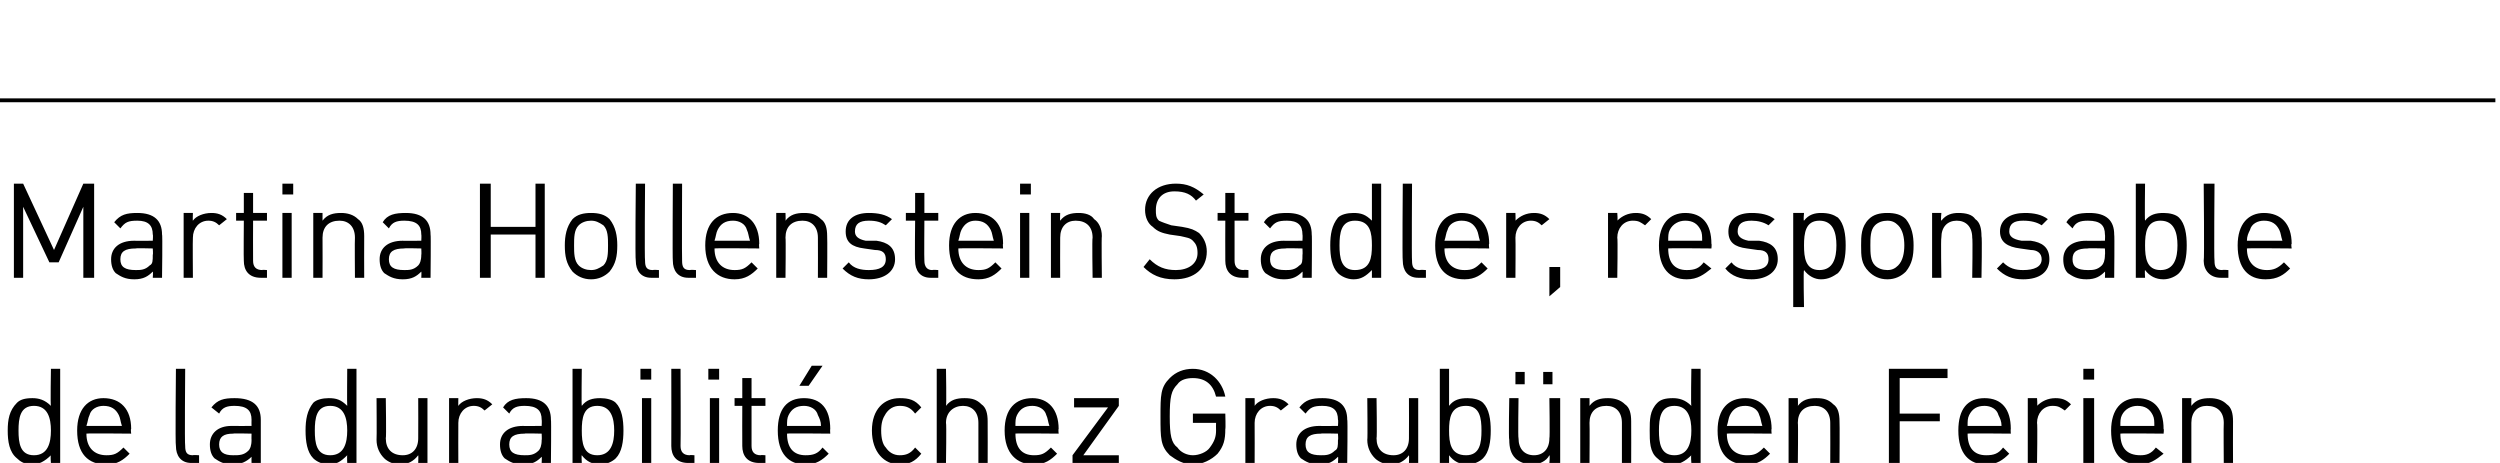<?xml version="1.0" standalone="no"?>
<!DOCTYPE svg PUBLIC "-//W3C//DTD SVG 1.1//EN" "http://www.w3.org/Graphics/SVG/1.1/DTD/svg11.dtd">
<svg xmlns="http://www.w3.org/2000/svg" version="1.1" width="162px" height="30px" viewBox="0 -6 162 30" style="top:-6px">
  <desc>Martina Hollenstein Stadler, responsable de la durabilit chez Graub nden Ferien</desc>
  <defs/>
  <g class="svg-textframe-paragraphrules">
    <line class="svg-paragraph-ruleabove" y1="0.5" y2="0.5" x1="0" x2="161.7" stroke="#000" stroke-width="0.25"/>
  </g>
  <g id="Polygon6212">
    <path d="M 3.9 24 L 3.3 24 C 3.3 24 3.26 23.51 3.3 23.5 C 2.9 23.9 2.5 24.1 2.1 24.1 C 1.6 24.1 1.3 23.9 1.1 23.7 C 0.6 23.3 0.5 22.6 0.5 21.9 C 0.5 21.2 0.6 20.6 1.1 20.1 C 1.3 19.9 1.6 19.8 2.1 19.8 C 2.5 19.8 2.9 19.9 3.3 20.3 C 3.26 20.31 3.3 17.9 3.3 17.9 L 3.9 17.9 L 3.9 24 Z M 1.2 21.9 C 1.2 22.7 1.3 23.5 2.2 23.5 C 3.1 23.5 3.3 22.7 3.3 21.9 C 3.3 21.1 3.1 20.3 2.2 20.3 C 1.3 20.3 1.2 21.1 1.2 21.9 Z M 8.5 21.8 C 8.46 21.8 8.5 22.1 8.5 22.1 C 8.5 22.1 5.64 22.07 5.6 22.1 C 5.6 23 6.1 23.5 6.9 23.5 C 7.4 23.5 7.6 23.4 8 23 C 8 23 8.4 23.4 8.4 23.4 C 8 23.8 7.6 24.1 6.9 24.1 C 5.7 24.1 5 23.4 5 21.9 C 5 20.5 5.7 19.8 6.7 19.8 C 7.8 19.8 8.5 20.5 8.5 21.8 Z M 5.8 20.9 C 5.7 21.1 5.7 21.3 5.6 21.6 C 5.6 21.6 7.9 21.6 7.9 21.6 C 7.8 21.3 7.8 21.1 7.7 20.9 C 7.5 20.5 7.2 20.3 6.7 20.3 C 6.3 20.3 5.9 20.5 5.8 20.9 Z M 12 22.9 C 12 23.3 12.1 23.5 12.5 23.5 C 12.52 23.47 12.9 23.5 12.9 23.5 L 12.9 24 C 12.9 24 12.41 24 12.4 24 C 11.7 24 11.4 23.5 11.4 22.9 C 11.35 22.89 11.4 17.9 11.4 17.9 L 12 17.9 C 12 17.9 11.96 22.86 12 22.9 Z M 16.9 21.2 C 16.9 21.16 16.9 24 16.9 24 L 16.3 24 C 16.3 24 16.29 23.6 16.3 23.6 C 16 23.9 15.6 24.1 15.1 24.1 C 14.5 24.1 14.2 23.9 13.9 23.7 C 13.7 23.5 13.6 23.2 13.6 22.8 C 13.6 22.1 14.1 21.6 15 21.6 C 15.04 21.61 16.3 21.6 16.3 21.6 C 16.3 21.6 16.29 21.21 16.3 21.2 C 16.3 20.6 16 20.3 15.2 20.3 C 14.7 20.3 14.4 20.4 14.2 20.8 C 14.2 20.8 13.7 20.4 13.7 20.4 C 14.1 19.9 14.5 19.8 15.2 19.8 C 16.4 19.8 16.9 20.3 16.9 21.2 Z M 15.1 22.1 C 14.5 22.1 14.2 22.3 14.2 22.8 C 14.2 23.3 14.5 23.5 15.1 23.5 C 15.5 23.5 15.8 23.5 16.1 23.2 C 16.2 23.1 16.3 22.9 16.3 22.5 C 16.29 22.52 16.3 22.1 16.3 22.1 C 16.3 22.1 15.12 22.07 15.1 22.1 Z M 23.1 24 L 22.5 24 C 22.5 24 22.48 23.51 22.5 23.5 C 22.1 23.9 21.8 24.1 21.3 24.1 C 20.9 24.1 20.5 23.9 20.3 23.7 C 19.9 23.3 19.8 22.6 19.8 21.9 C 19.8 21.2 19.9 20.6 20.3 20.1 C 20.5 19.9 20.9 19.8 21.3 19.8 C 21.8 19.8 22.1 19.9 22.5 20.3 C 22.48 20.31 22.5 17.9 22.5 17.9 L 23.1 17.9 L 23.1 24 Z M 20.4 21.9 C 20.4 22.7 20.5 23.5 21.4 23.5 C 22.3 23.5 22.5 22.7 22.5 21.9 C 22.5 21.1 22.3 20.3 21.4 20.3 C 20.5 20.3 20.4 21.1 20.4 21.9 Z M 27.7 24 L 27.1 24 C 27.1 24 27.12 23.53 27.1 23.5 C 26.8 23.9 26.4 24.1 25.9 24.1 C 25.5 24.1 25.1 23.9 24.9 23.7 C 24.6 23.4 24.4 23 24.4 22.5 C 24.42 22.49 24.4 19.8 24.4 19.8 L 25 19.8 C 25 19.8 25.04 22.39 25 22.4 C 25 23.1 25.4 23.5 26.1 23.5 C 26.7 23.5 27.1 23.1 27.1 22.4 C 27.11 22.39 27.1 19.8 27.1 19.8 L 27.7 19.8 L 27.7 24 Z M 31.9 20.2 C 31.9 20.2 31.4 20.6 31.4 20.6 C 31.2 20.4 31 20.3 30.7 20.3 C 30.1 20.3 29.7 20.8 29.7 21.4 C 29.69 21.43 29.7 24 29.7 24 L 29.1 24 L 29.1 19.8 L 29.7 19.8 C 29.7 19.8 29.69 20.33 29.7 20.3 C 29.9 20 30.4 19.8 30.9 19.8 C 31.3 19.8 31.6 19.9 31.9 20.2 Z M 35.7 21.2 C 35.73 21.16 35.7 24 35.7 24 L 35.1 24 C 35.1 24 35.12 23.6 35.1 23.6 C 34.8 23.9 34.5 24.1 33.9 24.1 C 33.3 24.1 33 23.9 32.7 23.7 C 32.5 23.5 32.4 23.2 32.4 22.8 C 32.4 22.1 32.9 21.6 33.9 21.6 C 33.87 21.61 35.1 21.6 35.1 21.6 C 35.1 21.6 35.12 21.21 35.1 21.2 C 35.1 20.6 34.8 20.3 34 20.3 C 33.5 20.3 33.2 20.4 33 20.8 C 33 20.8 32.6 20.4 32.6 20.4 C 32.9 19.9 33.4 19.8 34.1 19.8 C 35.2 19.8 35.7 20.3 35.7 21.2 Z M 34 22.1 C 33.3 22.1 33 22.3 33 22.8 C 33 23.3 33.3 23.5 34 23.5 C 34.3 23.5 34.6 23.5 34.9 23.2 C 35 23.1 35.1 22.9 35.1 22.5 C 35.12 22.52 35.1 22.1 35.1 22.1 C 35.1 22.1 33.95 22.07 34 22.1 Z M 37.7 20.3 C 38 19.9 38.4 19.8 38.9 19.8 C 39.3 19.8 39.7 19.9 39.9 20.1 C 40.3 20.5 40.4 21.2 40.4 21.9 C 40.4 22.6 40.3 23.3 39.9 23.7 C 39.7 23.9 39.3 24.1 38.9 24.1 C 38.4 24.1 38 23.9 37.7 23.5 C 37.67 23.5 37.7 24 37.7 24 L 37.1 24 L 37.1 17.9 L 37.7 17.9 C 37.7 17.9 37.67 20.3 37.7 20.3 Z M 37.7 21.9 C 37.7 22.7 37.8 23.5 38.7 23.5 C 39.6 23.5 39.8 22.7 39.8 21.9 C 39.8 21.1 39.6 20.3 38.7 20.3 C 37.8 20.3 37.7 21.1 37.7 21.9 Z M 42.2 24 L 41.6 24 L 41.6 19.8 L 42.2 19.8 L 42.2 24 Z M 42.2 18.6 L 41.5 18.6 L 41.5 17.9 L 42.2 17.9 L 42.2 18.6 Z M 44.1 22.9 C 44.1 23.3 44.3 23.5 44.7 23.5 C 44.68 23.47 45 23.5 45 23.5 L 45 24 C 45 24 44.57 24 44.6 24 C 43.8 24 43.5 23.5 43.5 22.9 C 43.51 22.89 43.5 17.9 43.5 17.9 L 44.1 17.9 C 44.1 17.9 44.12 22.86 44.1 22.9 Z M 46.6 24 L 46 24 L 46 19.8 L 46.6 19.8 L 46.6 24 Z M 46.6 18.6 L 45.9 18.6 L 45.9 17.9 L 46.6 17.9 L 46.6 18.6 Z M 48.7 19.8 L 49.6 19.8 L 49.6 20.3 L 48.7 20.3 C 48.7 20.3 48.7 22.86 48.7 22.9 C 48.7 23.3 48.9 23.5 49.3 23.5 C 49.27 23.47 49.6 23.5 49.6 23.5 L 49.6 24 C 49.6 24 49.16 24 49.2 24 C 48.4 24 48.1 23.5 48.1 22.9 C 48.09 22.88 48.1 20.3 48.1 20.3 L 47.6 20.3 L 47.6 19.8 L 48.1 19.8 L 48.1 18.5 L 48.7 18.5 L 48.7 19.8 Z M 53.8 21.8 C 53.78 21.8 53.8 22.1 53.8 22.1 C 53.8 22.1 50.96 22.07 51 22.1 C 51 23 51.4 23.5 52.2 23.5 C 52.7 23.5 53 23.4 53.3 23 C 53.3 23 53.7 23.4 53.7 23.4 C 53.3 23.8 52.9 24.1 52.2 24.1 C 51.1 24.1 50.4 23.4 50.4 21.9 C 50.4 20.5 51 19.8 52.1 19.8 C 53.2 19.8 53.8 20.5 53.8 21.8 Z M 51.1 20.9 C 51 21.1 51 21.3 51 21.6 C 51 21.6 53.2 21.6 53.2 21.6 C 53.2 21.3 53.1 21.1 53 20.9 C 52.9 20.5 52.5 20.3 52.1 20.3 C 51.6 20.3 51.3 20.5 51.1 20.9 Z M 52.4 19 L 51.8 19 L 52.6 17.7 L 53.3 17.7 L 52.4 19 Z M 59.7 20.4 C 59.7 20.4 59.3 20.8 59.3 20.8 C 59 20.4 58.7 20.3 58.3 20.3 C 57.9 20.3 57.6 20.5 57.4 20.8 C 57.2 21.1 57.1 21.4 57.1 21.9 C 57.1 22.4 57.2 22.8 57.4 23 C 57.6 23.3 57.9 23.5 58.3 23.5 C 58.7 23.5 59 23.4 59.3 23 C 59.3 23 59.7 23.4 59.7 23.4 C 59.3 23.9 58.9 24.1 58.3 24.1 C 57.3 24.1 56.5 23.3 56.5 21.9 C 56.5 20.5 57.3 19.8 58.3 19.8 C 58.9 19.8 59.3 19.9 59.7 20.4 Z M 61.3 20.3 C 61.6 19.9 62 19.8 62.5 19.8 C 63 19.8 63.3 19.9 63.6 20.2 C 63.9 20.4 64 20.8 64 21.3 C 64.01 21.33 64 24 64 24 L 63.4 24 C 63.4 24 63.4 21.42 63.4 21.4 C 63.4 20.7 63 20.3 62.4 20.3 C 61.8 20.3 61.3 20.7 61.3 21.4 C 61.34 21.42 61.3 24 61.3 24 L 60.7 24 L 60.7 17.9 L 61.3 17.9 C 61.3 17.9 61.34 20.29 61.3 20.3 Z M 68.6 21.8 C 68.57 21.8 68.6 22.1 68.6 22.1 C 68.6 22.1 65.75 22.07 65.8 22.1 C 65.8 23 66.2 23.5 67 23.5 C 67.5 23.5 67.7 23.4 68.1 23 C 68.1 23 68.5 23.4 68.5 23.4 C 68.1 23.8 67.7 24.1 67 24.1 C 65.9 24.1 65.1 23.4 65.1 21.9 C 65.1 20.5 65.8 19.8 66.9 19.8 C 67.9 19.8 68.6 20.5 68.6 21.8 Z M 65.9 20.9 C 65.8 21.1 65.8 21.3 65.8 21.6 C 65.8 21.6 68 21.6 68 21.6 C 67.9 21.3 67.9 21.1 67.8 20.9 C 67.7 20.5 67.3 20.3 66.9 20.3 C 66.4 20.3 66.1 20.5 65.9 20.9 Z M 69.5 23.5 L 71.8 20.4 L 69.6 20.4 L 69.6 19.8 L 72.5 19.8 L 72.5 20.3 L 70.2 23.5 L 72.5 23.5 L 72.5 24 L 69.5 24 L 69.5 23.5 Z M 79.4 19.7 C 79.4 19.7 78.8 19.7 78.8 19.7 C 78.6 18.9 78.1 18.5 77.3 18.5 C 76.9 18.5 76.5 18.6 76.3 18.9 C 75.9 19.3 75.8 19.7 75.8 21 C 75.8 22.2 75.9 22.7 76.3 23 C 76.5 23.3 76.9 23.5 77.3 23.5 C 77.7 23.5 78.2 23.3 78.4 23 C 78.7 22.6 78.8 22.3 78.8 21.9 C 78.79 21.86 78.8 21.4 78.8 21.4 L 77.3 21.4 L 77.3 20.8 L 79.4 20.8 C 79.4 20.8 79.43 21.8 79.4 21.8 C 79.4 22.5 79.3 22.9 78.9 23.4 C 78.5 23.8 77.9 24.1 77.3 24.1 C 76.7 24.1 76.2 23.8 75.8 23.5 C 75.2 22.9 75.2 22.4 75.2 21 C 75.2 19.6 75.2 19.1 75.8 18.5 C 76.2 18.1 76.7 17.9 77.3 17.9 C 78.4 17.9 79.2 18.7 79.4 19.7 Z M 83.5 20.2 C 83.5 20.2 83 20.6 83 20.6 C 82.8 20.4 82.6 20.3 82.3 20.3 C 81.7 20.3 81.3 20.8 81.3 21.4 C 81.31 21.43 81.3 24 81.3 24 L 80.7 24 L 80.7 19.8 L 81.3 19.8 C 81.3 19.8 81.31 20.33 81.3 20.3 C 81.5 20 82 19.8 82.5 19.8 C 82.9 19.8 83.2 19.9 83.5 20.2 Z M 87.3 21.2 C 87.34 21.16 87.3 24 87.3 24 L 86.7 24 C 86.7 24 86.73 23.6 86.7 23.6 C 86.4 23.9 86.1 24.1 85.5 24.1 C 84.9 24.1 84.6 23.9 84.3 23.7 C 84.1 23.5 84 23.2 84 22.8 C 84 22.1 84.5 21.6 85.5 21.6 C 85.48 21.61 86.7 21.6 86.7 21.6 C 86.7 21.6 86.73 21.21 86.7 21.2 C 86.7 20.6 86.4 20.3 85.7 20.3 C 85.1 20.3 84.9 20.4 84.6 20.8 C 84.6 20.8 84.2 20.4 84.2 20.4 C 84.6 19.9 85 19.8 85.7 19.8 C 86.8 19.8 87.3 20.3 87.3 21.2 Z M 85.6 22.1 C 84.9 22.1 84.6 22.3 84.6 22.8 C 84.6 23.3 84.9 23.5 85.6 23.5 C 85.9 23.5 86.2 23.5 86.5 23.2 C 86.7 23.1 86.7 22.9 86.7 22.5 C 86.73 22.52 86.7 22.1 86.7 22.1 C 86.7 22.1 85.57 22.07 85.6 22.1 Z M 91.9 24 L 91.3 24 C 91.3 24 91.32 23.53 91.3 23.5 C 91 23.9 90.6 24.1 90.1 24.1 C 89.7 24.1 89.3 23.9 89.1 23.7 C 88.8 23.4 88.6 23 88.6 22.5 C 88.63 22.49 88.6 19.8 88.6 19.8 L 89.2 19.8 C 89.2 19.8 89.24 22.39 89.2 22.4 C 89.2 23.1 89.6 23.5 90.3 23.5 C 90.9 23.5 91.3 23.1 91.3 22.4 C 91.31 22.39 91.3 19.8 91.3 19.8 L 91.9 19.8 L 91.9 24 Z M 93.9 20.3 C 94.2 19.9 94.6 19.8 95.1 19.8 C 95.5 19.8 95.9 19.9 96.1 20.1 C 96.5 20.5 96.6 21.2 96.6 21.9 C 96.6 22.6 96.5 23.3 96.1 23.7 C 95.9 23.9 95.5 24.1 95.1 24.1 C 94.6 24.1 94.2 23.9 93.9 23.5 C 93.9 23.5 93.9 24 93.9 24 L 93.3 24 L 93.3 17.9 L 93.9 17.9 C 93.9 17.9 93.9 20.3 93.9 20.3 Z M 93.9 21.9 C 93.9 22.7 94 23.5 95 23.5 C 95.9 23.5 96 22.7 96 21.9 C 96 21.1 95.9 20.3 95 20.3 C 94 20.3 93.9 21.1 93.9 21.9 Z M 101.1 24 L 100.4 24 C 100.4 24 100.45 23.53 100.4 23.5 C 100.2 23.9 99.7 24.1 99.3 24.1 C 98.8 24.1 98.4 23.9 98.2 23.7 C 97.9 23.4 97.8 23 97.8 22.5 C 97.75 22.49 97.8 19.8 97.8 19.8 L 98.4 19.8 C 98.4 19.8 98.36 22.39 98.4 22.4 C 98.4 23.1 98.8 23.5 99.4 23.5 C 100 23.5 100.4 23.1 100.4 22.4 C 100.44 22.39 100.4 19.8 100.4 19.8 L 101.1 19.8 L 101.1 24 Z M 100.6 18.9 L 100 18.9 L 100 18.1 L 100.6 18.1 L 100.6 18.9 Z M 98.8 18.9 L 98.2 18.9 L 98.2 18.1 L 98.8 18.1 L 98.8 18.9 Z M 105.3 20.2 C 105.6 20.4 105.7 20.8 105.7 21.3 C 105.71 21.33 105.7 24 105.7 24 L 105.1 24 C 105.1 24 105.1 21.42 105.1 21.4 C 105.1 20.7 104.7 20.3 104.1 20.3 C 103.4 20.3 103 20.7 103 21.4 C 103.02 21.42 103 24 103 24 L 102.4 24 L 102.4 19.8 L 103 19.8 C 103 19.8 103.01 20.29 103 20.3 C 103.3 19.9 103.7 19.8 104.2 19.8 C 104.6 19.8 105 19.9 105.3 20.2 Z M 110.2 24 L 109.6 24 C 109.6 24 109.56 23.51 109.6 23.5 C 109.2 23.9 108.8 24.1 108.4 24.1 C 107.9 24.1 107.6 23.9 107.4 23.7 C 106.9 23.3 106.9 22.6 106.9 21.9 C 106.9 21.2 106.9 20.6 107.4 20.1 C 107.6 19.9 107.9 19.8 108.4 19.8 C 108.8 19.8 109.2 19.9 109.6 20.3 C 109.56 20.31 109.6 17.9 109.6 17.9 L 110.2 17.9 L 110.2 24 Z M 107.5 21.9 C 107.5 22.7 107.6 23.5 108.5 23.5 C 109.4 23.5 109.6 22.7 109.6 21.9 C 109.6 21.1 109.4 20.3 108.5 20.3 C 107.6 20.3 107.5 21.1 107.5 21.9 Z M 114.8 21.8 C 114.77 21.8 114.8 22.1 114.8 22.1 C 114.8 22.1 111.95 22.07 111.9 22.1 C 111.9 23 112.4 23.5 113.2 23.5 C 113.7 23.5 113.9 23.4 114.3 23 C 114.3 23 114.7 23.4 114.7 23.4 C 114.3 23.8 113.9 24.1 113.2 24.1 C 112 24.1 111.3 23.4 111.3 21.9 C 111.3 20.5 112 19.8 113.1 19.8 C 114.1 19.8 114.8 20.5 114.8 21.8 Z M 112.1 20.9 C 112 21.1 112 21.3 111.9 21.6 C 111.9 21.6 114.2 21.6 114.2 21.6 C 114.1 21.3 114.1 21.1 114 20.9 C 113.9 20.5 113.5 20.3 113.1 20.3 C 112.6 20.3 112.3 20.5 112.1 20.9 Z M 118.8 20.2 C 119.1 20.4 119.2 20.8 119.2 21.3 C 119.22 21.33 119.2 24 119.2 24 L 118.6 24 C 118.6 24 118.61 21.42 118.6 21.4 C 118.6 20.7 118.2 20.3 117.6 20.3 C 116.9 20.3 116.5 20.7 116.5 21.4 C 116.53 21.42 116.5 24 116.5 24 L 115.9 24 L 115.9 19.8 L 116.5 19.8 C 116.5 19.8 116.52 20.29 116.5 20.3 C 116.8 19.9 117.2 19.8 117.7 19.8 C 118.2 19.8 118.5 19.9 118.8 20.2 Z M 126.2 18.5 L 123.1 18.5 L 123.1 20.8 L 125.7 20.8 L 125.7 21.3 L 123.1 21.3 L 123.1 24 L 122.4 24 L 122.4 17.9 L 126.2 17.9 L 126.2 18.5 Z M 130.3 21.8 C 130.28 21.8 130.3 22.1 130.3 22.1 C 130.3 22.1 127.46 22.07 127.5 22.1 C 127.5 23 127.9 23.5 128.7 23.5 C 129.2 23.5 129.5 23.4 129.8 23 C 129.8 23 130.2 23.4 130.2 23.4 C 129.8 23.8 129.4 24.1 128.7 24.1 C 127.6 24.1 126.9 23.4 126.9 21.9 C 126.9 20.5 127.5 19.8 128.6 19.8 C 129.7 19.8 130.3 20.5 130.3 21.8 Z M 127.6 20.9 C 127.5 21.1 127.5 21.3 127.5 21.6 C 127.5 21.6 129.7 21.6 129.7 21.6 C 129.7 21.3 129.6 21.1 129.5 20.9 C 129.4 20.5 129 20.3 128.6 20.3 C 128.1 20.3 127.8 20.5 127.6 20.9 Z M 134.2 20.2 C 134.2 20.2 133.8 20.6 133.8 20.6 C 133.5 20.4 133.4 20.3 133 20.3 C 132.4 20.3 132 20.8 132 21.4 C 132.04 21.43 132 24 132 24 L 131.4 24 L 131.4 19.8 L 132 19.8 C 132 19.8 132.04 20.33 132 20.3 C 132.3 20 132.7 19.8 133.2 19.8 C 133.6 19.8 133.9 19.9 134.2 20.2 Z M 135.7 24 L 135 24 L 135 19.8 L 135.7 19.8 L 135.7 24 Z M 135.7 18.6 L 135 18.6 L 135 17.9 L 135.7 17.9 L 135.7 18.6 Z M 140.2 21.8 C 140.24 21.8 140.2 22.1 140.2 22.1 C 140.2 22.1 137.42 22.07 137.4 22.1 C 137.4 23 137.8 23.5 138.7 23.5 C 139.1 23.5 139.4 23.4 139.7 23 C 139.7 23 140.2 23.4 140.2 23.4 C 139.7 23.8 139.3 24.1 138.6 24.1 C 137.5 24.1 136.8 23.4 136.8 21.9 C 136.8 20.5 137.5 19.8 138.5 19.8 C 139.6 19.8 140.2 20.5 140.2 21.8 Z M 137.5 20.9 C 137.4 21.1 137.4 21.3 137.4 21.6 C 137.4 21.6 139.6 21.6 139.6 21.6 C 139.6 21.3 139.6 21.1 139.5 20.9 C 139.3 20.5 139 20.3 138.5 20.3 C 138.1 20.3 137.7 20.5 137.5 20.9 Z M 144.3 20.2 C 144.6 20.4 144.7 20.8 144.7 21.3 C 144.69 21.33 144.7 24 144.7 24 L 144.1 24 C 144.1 24 144.08 21.42 144.1 21.4 C 144.1 20.7 143.7 20.3 143 20.3 C 142.4 20.3 142 20.7 142 21.4 C 142 21.42 142 24 142 24 L 141.4 24 L 141.4 19.8 L 142 19.8 C 142 19.8 141.99 20.29 142 20.3 C 142.3 19.9 142.7 19.8 143.2 19.8 C 143.6 19.8 144 19.9 144.3 20.2 Z " stroke="none" fill="#000"/>
  </g>
  <g id="Polygon6211">
    <path d="M 6.1 12 L 5.4 12 L 5.4 7.4 L 3.8 11 L 3.2 11 L 1.5 7.4 L 1.5 12 L 0.9 12 L 0.9 5.9 L 1.5 5.9 L 3.5 10.2 L 5.4 5.9 L 6.1 5.9 L 6.1 12 Z M 10.5 9.2 C 10.54 9.16 10.5 12 10.5 12 L 9.9 12 C 9.9 12 9.93 11.6 9.9 11.6 C 9.6 11.9 9.3 12.1 8.7 12.1 C 8.1 12.1 7.8 11.9 7.5 11.7 C 7.3 11.5 7.2 11.2 7.2 10.8 C 7.2 10.1 7.7 9.6 8.7 9.6 C 8.68 9.61 9.9 9.6 9.9 9.6 C 9.9 9.6 9.93 9.21 9.9 9.2 C 9.9 8.6 9.6 8.3 8.9 8.3 C 8.3 8.3 8.1 8.4 7.8 8.8 C 7.8 8.8 7.4 8.4 7.4 8.4 C 7.8 7.9 8.2 7.8 8.9 7.8 C 10 7.8 10.5 8.3 10.5 9.2 Z M 8.8 10.1 C 8.1 10.1 7.8 10.3 7.8 10.8 C 7.8 11.3 8.1 11.5 8.8 11.5 C 9.1 11.5 9.4 11.5 9.7 11.2 C 9.9 11.1 9.9 10.9 9.9 10.5 C 9.93 10.52 9.9 10.1 9.9 10.1 C 9.9 10.1 8.76 10.07 8.8 10.1 Z M 14.7 8.2 C 14.7 8.2 14.2 8.6 14.2 8.6 C 14 8.4 13.8 8.3 13.5 8.3 C 12.9 8.3 12.5 8.8 12.5 9.4 C 12.48 9.43 12.5 12 12.5 12 L 11.9 12 L 11.9 7.8 L 12.5 7.8 C 12.5 7.8 12.48 8.33 12.5 8.3 C 12.7 8 13.2 7.8 13.7 7.8 C 14.1 7.8 14.4 7.9 14.7 8.2 Z M 16.4 7.8 L 17.3 7.8 L 17.3 8.3 L 16.4 8.3 C 16.4 8.3 16.39 10.86 16.4 10.9 C 16.4 11.3 16.6 11.5 17 11.5 C 16.96 11.47 17.3 11.5 17.3 11.5 L 17.3 12 C 17.3 12 16.85 12 16.9 12 C 16.1 12 15.8 11.5 15.8 10.9 C 15.78 10.88 15.8 8.3 15.8 8.3 L 15.3 8.3 L 15.3 7.8 L 15.8 7.8 L 15.8 6.5 L 16.4 6.5 L 16.4 7.8 Z M 18.9 12 L 18.3 12 L 18.3 7.8 L 18.9 7.8 L 18.9 12 Z M 19 6.6 L 18.3 6.6 L 18.3 5.9 L 19 5.9 L 19 6.6 Z M 23.2 8.2 C 23.5 8.4 23.6 8.8 23.6 9.3 C 23.59 9.33 23.6 12 23.6 12 L 23 12 C 23 12 22.98 9.42 23 9.4 C 23 8.7 22.6 8.3 22 8.3 C 21.3 8.3 20.9 8.7 20.9 9.4 C 20.91 9.42 20.9 12 20.9 12 L 20.3 12 L 20.3 7.8 L 20.9 7.8 C 20.9 7.8 20.9 8.29 20.9 8.3 C 21.2 7.9 21.6 7.8 22.1 7.8 C 22.5 7.8 22.9 7.9 23.2 8.2 Z M 27.9 9.2 C 27.93 9.16 27.9 12 27.9 12 L 27.3 12 C 27.3 12 27.32 11.6 27.3 11.6 C 27 11.9 26.7 12.1 26.1 12.1 C 25.5 12.1 25.2 11.9 24.9 11.7 C 24.7 11.5 24.6 11.2 24.6 10.8 C 24.6 10.1 25.1 9.6 26.1 9.6 C 26.07 9.61 27.3 9.6 27.3 9.6 C 27.3 9.6 27.32 9.21 27.3 9.2 C 27.3 8.6 27 8.3 26.2 8.3 C 25.7 8.3 25.4 8.4 25.2 8.8 C 25.2 8.8 24.8 8.4 24.8 8.4 C 25.1 7.9 25.6 7.8 26.3 7.8 C 27.4 7.8 27.9 8.3 27.9 9.2 Z M 26.2 10.1 C 25.5 10.1 25.2 10.3 25.2 10.8 C 25.2 11.3 25.5 11.5 26.2 11.5 C 26.5 11.5 26.8 11.5 27.1 11.2 C 27.2 11.1 27.3 10.9 27.3 10.5 C 27.32 10.52 27.3 10.1 27.3 10.1 C 27.3 10.1 26.15 10.07 26.2 10.1 Z M 35.3 12 L 34.7 12 L 34.7 9.2 L 31.8 9.2 L 31.8 12 L 31.1 12 L 31.1 5.9 L 31.8 5.9 L 31.8 8.7 L 34.7 8.7 L 34.7 5.9 L 35.3 5.9 L 35.3 12 Z M 39.5 8.2 C 39.9 8.7 40 9.3 40 9.9 C 40 10.6 39.9 11.1 39.5 11.6 C 39.2 11.9 38.8 12.1 38.3 12.1 C 37.8 12.1 37.4 11.9 37.1 11.6 C 36.7 11.1 36.6 10.6 36.6 9.9 C 36.6 9.3 36.7 8.7 37.1 8.2 C 37.4 7.9 37.8 7.8 38.3 7.8 C 38.8 7.8 39.2 7.9 39.5 8.2 Z M 37.5 8.6 C 37.2 8.9 37.2 9.4 37.2 9.9 C 37.2 10.4 37.2 10.9 37.5 11.2 C 37.7 11.4 38 11.5 38.3 11.5 C 38.6 11.5 38.8 11.4 39.1 11.2 C 39.4 10.9 39.4 10.4 39.4 9.9 C 39.4 9.4 39.4 8.9 39.1 8.6 C 38.8 8.4 38.6 8.3 38.3 8.3 C 38 8.3 37.7 8.4 37.5 8.6 Z M 41.8 10.9 C 41.8 11.3 41.9 11.5 42.3 11.5 C 42.33 11.47 42.7 11.5 42.7 11.5 L 42.7 12 C 42.7 12 42.21 12 42.2 12 C 41.5 12 41.2 11.5 41.2 10.9 C 41.15 10.89 41.2 5.9 41.2 5.9 L 41.8 5.9 C 41.8 5.9 41.76 10.86 41.8 10.9 Z M 44.2 10.9 C 44.2 11.3 44.3 11.5 44.7 11.5 C 44.74 11.47 45.1 11.5 45.1 11.5 L 45.1 12 C 45.1 12 44.63 12 44.6 12 C 43.9 12 43.6 11.5 43.6 10.9 C 43.57 10.89 43.6 5.9 43.6 5.9 L 44.2 5.9 C 44.2 5.9 44.18 10.86 44.2 10.9 Z M 49.2 9.8 C 49.17 9.8 49.2 10.1 49.2 10.1 C 49.2 10.1 46.35 10.07 46.3 10.1 C 46.3 11 46.8 11.5 47.6 11.5 C 48.1 11.5 48.3 11.4 48.7 11 C 48.7 11 49.1 11.4 49.1 11.4 C 48.7 11.8 48.3 12.1 47.6 12.1 C 46.5 12.1 45.7 11.4 45.7 9.9 C 45.7 8.5 46.4 7.8 47.5 7.8 C 48.5 7.8 49.2 8.5 49.2 9.8 Z M 46.5 8.9 C 46.4 9.1 46.4 9.3 46.3 9.6 C 46.3 9.6 48.6 9.6 48.6 9.6 C 48.5 9.3 48.5 9.1 48.4 8.9 C 48.3 8.5 47.9 8.3 47.5 8.3 C 47 8.3 46.7 8.5 46.5 8.9 Z M 53.2 8.2 C 53.5 8.4 53.6 8.8 53.6 9.3 C 53.62 9.33 53.6 12 53.6 12 L 53 12 C 53 12 53.01 9.42 53 9.4 C 53 8.7 52.6 8.3 52 8.3 C 51.3 8.3 50.9 8.7 50.9 9.4 C 50.93 9.42 50.9 12 50.9 12 L 50.3 12 L 50.3 7.8 L 50.9 7.8 C 50.9 7.8 50.92 8.29 50.9 8.3 C 51.2 7.9 51.6 7.8 52.1 7.8 C 52.6 7.8 52.9 7.9 53.2 8.2 Z M 57.8 8.2 C 57.8 8.2 57.4 8.6 57.4 8.6 C 57.1 8.4 56.8 8.3 56.3 8.3 C 55.7 8.3 55.4 8.5 55.4 9 C 55.4 9.3 55.6 9.5 56.1 9.6 C 56.1 9.6 56.8 9.6 56.8 9.6 C 57.5 9.7 58 10 58 10.8 C 58 11.6 57.3 12.1 56.3 12.1 C 55.6 12.1 55.1 11.9 54.6 11.4 C 54.6 11.4 55 11 55 11 C 55.3 11.4 55.8 11.5 56.3 11.5 C 57 11.5 57.4 11.3 57.4 10.8 C 57.4 10.4 57.2 10.2 56.7 10.2 C 56.7 10.2 56 10.1 56 10.1 C 55.2 10 54.8 9.7 54.8 9 C 54.8 8.2 55.4 7.8 56.3 7.8 C 56.9 7.8 57.4 7.9 57.8 8.2 Z M 59.9 7.8 L 60.8 7.8 L 60.8 8.3 L 59.9 8.3 C 59.9 8.3 59.88 10.86 59.9 10.9 C 59.9 11.3 60.1 11.5 60.4 11.5 C 60.45 11.47 60.8 11.5 60.8 11.5 L 60.8 12 C 60.8 12 60.34 12 60.3 12 C 59.6 12 59.3 11.5 59.3 10.9 C 59.27 10.88 59.3 8.3 59.3 8.3 L 58.7 8.3 L 58.7 7.8 L 59.3 7.8 L 59.3 6.5 L 59.9 6.5 L 59.9 7.8 Z M 65 9.8 C 64.97 9.8 65 10.1 65 10.1 C 65 10.1 62.14 10.07 62.1 10.1 C 62.1 11 62.6 11.5 63.4 11.5 C 63.9 11.5 64.1 11.4 64.5 11 C 64.5 11 64.9 11.4 64.9 11.4 C 64.5 11.8 64.1 12.1 63.4 12.1 C 62.2 12.1 61.5 11.4 61.5 9.9 C 61.5 8.5 62.2 7.8 63.2 7.8 C 64.3 7.8 65 8.5 65 9.8 Z M 62.3 8.9 C 62.2 9.1 62.2 9.3 62.1 9.6 C 62.1 9.6 64.4 9.6 64.4 9.6 C 64.3 9.3 64.3 9.1 64.2 8.9 C 64 8.5 63.7 8.3 63.2 8.3 C 62.8 8.3 62.5 8.5 62.3 8.9 Z M 66.7 12 L 66.1 12 L 66.1 7.8 L 66.7 7.8 L 66.7 12 Z M 66.8 6.6 L 66.1 6.6 L 66.1 5.9 L 66.8 5.9 L 66.8 6.6 Z M 70.9 8.2 C 71.2 8.4 71.4 8.8 71.4 9.3 C 71.37 9.33 71.4 12 71.4 12 L 70.8 12 C 70.8 12 70.76 9.42 70.8 9.4 C 70.8 8.7 70.4 8.3 69.7 8.3 C 69.1 8.3 68.7 8.7 68.7 9.4 C 68.69 9.42 68.7 12 68.7 12 L 68.1 12 L 68.1 7.8 L 68.7 7.8 C 68.7 7.8 68.68 8.29 68.7 8.3 C 69 7.9 69.4 7.8 69.9 7.8 C 70.3 7.8 70.7 7.9 70.9 8.2 Z M 78 6.6 C 78 6.6 77.5 7 77.5 7 C 77.2 6.6 76.8 6.4 76.1 6.4 C 75.3 6.4 74.9 6.9 74.9 7.6 C 74.9 7.9 74.9 8.1 75.1 8.3 C 75.3 8.4 75.6 8.5 75.9 8.6 C 75.9 8.6 76.6 8.7 76.6 8.7 C 77.2 8.8 77.4 8.9 77.7 9.1 C 78 9.4 78.2 9.8 78.2 10.3 C 78.2 11.4 77.4 12.1 76.1 12.1 C 75.2 12.1 74.6 11.8 74.1 11.3 C 74.1 11.3 74.5 10.8 74.5 10.8 C 75 11.3 75.5 11.5 76.2 11.5 C 77 11.5 77.6 11.1 77.6 10.4 C 77.6 10 77.5 9.8 77.3 9.6 C 77.1 9.4 76.9 9.4 76.5 9.3 C 76.5 9.3 75.8 9.2 75.8 9.2 C 75.3 9.1 75 9 74.7 8.7 C 74.4 8.5 74.2 8.1 74.2 7.6 C 74.2 6.6 75 5.9 76.2 5.9 C 76.9 5.9 77.4 6.1 78 6.6 Z M 80 7.8 L 80.9 7.8 L 80.9 8.3 L 80 8.3 C 80 8.3 80 10.86 80 10.9 C 80 11.3 80.2 11.5 80.6 11.5 C 80.57 11.47 80.9 11.5 80.9 11.5 L 80.9 12 C 80.9 12 80.46 12 80.5 12 C 79.7 12 79.4 11.5 79.4 10.9 C 79.39 10.88 79.4 8.3 79.4 8.3 L 78.9 8.3 L 78.9 7.8 L 79.4 7.8 L 79.4 6.5 L 80 6.5 L 80 7.8 Z M 85 9.2 C 85.03 9.16 85 12 85 12 L 84.4 12 C 84.4 12 84.42 11.6 84.4 11.6 C 84.1 11.9 83.8 12.1 83.2 12.1 C 82.6 12.1 82.3 11.9 82 11.7 C 81.8 11.5 81.7 11.2 81.7 10.8 C 81.7 10.1 82.2 9.6 83.2 9.6 C 83.17 9.61 84.4 9.6 84.4 9.6 C 84.4 9.6 84.42 9.21 84.4 9.2 C 84.4 8.6 84.1 8.3 83.4 8.3 C 82.8 8.3 82.6 8.4 82.3 8.8 C 82.3 8.8 81.9 8.4 81.9 8.4 C 82.2 7.9 82.7 7.8 83.4 7.8 C 84.5 7.8 85 8.3 85 9.2 Z M 83.3 10.1 C 82.6 10.1 82.3 10.3 82.3 10.8 C 82.3 11.3 82.6 11.5 83.3 11.5 C 83.6 11.5 83.9 11.5 84.2 11.2 C 84.4 11.1 84.4 10.9 84.4 10.5 C 84.42 10.52 84.4 10.1 84.4 10.1 C 84.4 10.1 83.26 10.07 83.3 10.1 Z M 89.5 12 L 88.9 12 C 88.9 12 88.9 11.51 88.9 11.5 C 88.5 11.9 88.2 12.1 87.7 12.1 C 87.3 12.1 86.9 11.9 86.7 11.7 C 86.3 11.3 86.2 10.6 86.2 9.9 C 86.2 9.2 86.3 8.6 86.7 8.1 C 86.9 7.9 87.3 7.8 87.7 7.8 C 88.2 7.8 88.5 7.9 88.9 8.3 C 88.9 8.31 88.9 5.9 88.9 5.9 L 89.5 5.9 L 89.5 12 Z M 86.8 9.9 C 86.8 10.7 86.9 11.5 87.8 11.5 C 88.8 11.5 88.9 10.7 88.9 9.9 C 88.9 9.1 88.8 8.3 87.8 8.3 C 86.9 8.3 86.8 9.1 86.8 9.9 Z M 91.5 10.9 C 91.5 11.3 91.6 11.5 92 11.5 C 92.03 11.47 92.4 11.5 92.4 11.5 L 92.4 12 C 92.4 12 91.92 12 91.9 12 C 91.2 12 90.9 11.5 90.9 10.9 C 90.86 10.89 90.9 5.9 90.9 5.9 L 91.5 5.9 C 91.5 5.9 91.47 10.86 91.5 10.9 Z M 96.5 9.8 C 96.46 9.8 96.5 10.1 96.5 10.1 C 96.5 10.1 93.64 10.07 93.6 10.1 C 93.6 11 94.1 11.5 94.9 11.5 C 95.4 11.5 95.6 11.4 96 11 C 96 11 96.4 11.4 96.4 11.4 C 96 11.8 95.6 12.1 94.9 12.1 C 93.7 12.1 93 11.4 93 9.9 C 93 8.5 93.7 7.8 94.7 7.8 C 95.8 7.8 96.5 8.5 96.5 9.8 Z M 93.8 8.9 C 93.7 9.1 93.7 9.3 93.6 9.6 C 93.6 9.6 95.9 9.6 95.9 9.6 C 95.8 9.3 95.8 9.1 95.7 8.9 C 95.5 8.5 95.2 8.3 94.7 8.3 C 94.3 8.3 93.9 8.5 93.8 8.9 Z M 100.4 8.2 C 100.4 8.2 99.9 8.6 99.9 8.6 C 99.7 8.4 99.5 8.3 99.2 8.3 C 98.6 8.3 98.2 8.8 98.2 9.4 C 98.22 9.43 98.2 12 98.2 12 L 97.6 12 L 97.6 7.8 L 98.2 7.8 C 98.2 7.8 98.22 8.33 98.2 8.3 C 98.5 8 98.9 7.8 99.4 7.8 C 99.8 7.8 100.1 7.9 100.4 8.2 Z M 101.1 12.6 L 100.4 13.2 L 100.4 11.3 L 101.1 11.3 L 101.1 12.6 Z M 107 8.2 C 107 8.2 106.6 8.6 106.6 8.6 C 106.3 8.4 106.2 8.3 105.8 8.3 C 105.2 8.3 104.8 8.8 104.8 9.4 C 104.84 9.43 104.8 12 104.8 12 L 104.2 12 L 104.2 7.8 L 104.8 7.8 C 104.8 7.8 104.84 8.33 104.8 8.3 C 105.1 8 105.5 7.8 106 7.8 C 106.4 7.8 106.7 7.9 107 8.2 Z M 110.9 9.8 C 110.93 9.8 110.9 10.1 110.9 10.1 C 110.9 10.1 108.11 10.07 108.1 10.1 C 108.1 11 108.5 11.5 109.3 11.5 C 109.8 11.5 110.1 11.4 110.4 11 C 110.4 11 110.9 11.4 110.9 11.4 C 110.4 11.8 110 12.1 109.3 12.1 C 108.2 12.1 107.5 11.4 107.5 9.9 C 107.5 8.5 108.2 7.8 109.2 7.8 C 110.3 7.8 110.9 8.5 110.9 9.8 Z M 108.2 8.9 C 108.1 9.1 108.1 9.3 108.1 9.6 C 108.1 9.6 110.3 9.6 110.3 9.6 C 110.3 9.3 110.3 9.1 110.2 8.9 C 110 8.5 109.7 8.3 109.2 8.3 C 108.8 8.3 108.4 8.5 108.2 8.9 Z M 115 8.2 C 115 8.2 114.6 8.6 114.6 8.6 C 114.3 8.4 113.9 8.3 113.5 8.3 C 112.9 8.3 112.6 8.5 112.6 9 C 112.6 9.3 112.8 9.5 113.3 9.6 C 113.3 9.6 114 9.6 114 9.6 C 114.7 9.7 115.2 10 115.2 10.8 C 115.2 11.6 114.5 12.1 113.5 12.1 C 112.8 12.1 112.2 11.9 111.8 11.4 C 111.8 11.4 112.2 11 112.2 11 C 112.5 11.4 113 11.5 113.5 11.5 C 114.2 11.5 114.6 11.3 114.6 10.8 C 114.6 10.4 114.4 10.2 113.9 10.2 C 113.9 10.2 113.2 10.1 113.2 10.1 C 112.4 10 112 9.7 112 9 C 112 8.2 112.6 7.8 113.5 7.8 C 114.1 7.8 114.6 7.9 115 8.2 Z M 119.1 8.1 C 119.5 8.5 119.6 9.2 119.6 9.9 C 119.6 10.6 119.5 11.3 119.1 11.7 C 118.8 11.9 118.5 12.1 118 12.1 C 117.6 12.1 117.2 11.9 116.9 11.5 C 116.85 11.51 116.9 13.9 116.9 13.9 L 116.2 13.9 L 116.2 7.8 L 116.9 7.8 C 116.9 7.8 116.85 8.31 116.9 8.3 C 117.2 7.9 117.6 7.8 118 7.8 C 118.5 7.8 118.8 7.9 119.1 8.1 Z M 116.9 9.9 C 116.9 10.7 117 11.5 117.9 11.5 C 118.8 11.5 119 10.7 119 9.9 C 119 9.1 118.8 8.3 117.9 8.3 C 117 8.3 116.9 9.1 116.9 9.9 Z M 123.5 8.2 C 123.9 8.7 124 9.3 124 9.9 C 124 10.6 123.9 11.1 123.5 11.6 C 123.2 11.9 122.8 12.1 122.3 12.1 C 121.8 12.1 121.4 11.9 121.1 11.6 C 120.6 11.1 120.6 10.6 120.6 9.9 C 120.6 9.3 120.6 8.7 121.1 8.2 C 121.4 7.9 121.8 7.8 122.3 7.8 C 122.8 7.8 123.2 7.9 123.5 8.2 Z M 121.5 8.6 C 121.2 8.9 121.2 9.4 121.2 9.9 C 121.2 10.4 121.2 10.9 121.5 11.2 C 121.7 11.4 122 11.5 122.3 11.5 C 122.6 11.5 122.8 11.4 123 11.2 C 123.3 10.9 123.4 10.4 123.4 9.9 C 123.4 9.4 123.3 8.9 123 8.6 C 122.8 8.4 122.6 8.3 122.3 8.3 C 122 8.3 121.7 8.4 121.5 8.6 Z M 128 8.2 C 128.3 8.4 128.4 8.8 128.4 9.3 C 128.45 9.33 128.4 12 128.4 12 L 127.8 12 C 127.8 12 127.84 9.42 127.8 9.4 C 127.8 8.7 127.4 8.3 126.8 8.3 C 126.2 8.3 125.8 8.7 125.8 9.4 C 125.76 9.42 125.8 12 125.8 12 L 125.2 12 L 125.2 7.8 L 125.8 7.8 C 125.8 7.8 125.75 8.29 125.8 8.3 C 126.1 7.9 126.5 7.8 126.9 7.8 C 127.4 7.8 127.8 7.9 128 8.2 Z M 132.7 8.2 C 132.7 8.2 132.3 8.6 132.3 8.6 C 132 8.4 131.6 8.3 131.1 8.3 C 130.5 8.3 130.2 8.5 130.2 9 C 130.2 9.3 130.4 9.5 131 9.6 C 131 9.6 131.6 9.6 131.6 9.6 C 132.3 9.7 132.8 10 132.8 10.8 C 132.8 11.6 132.2 12.1 131.1 12.1 C 130.4 12.1 129.9 11.9 129.4 11.4 C 129.4 11.4 129.8 11 129.8 11 C 130.2 11.4 130.6 11.5 131.1 11.5 C 131.8 11.5 132.3 11.3 132.3 10.8 C 132.3 10.4 132 10.2 131.6 10.2 C 131.6 10.2 130.9 10.1 130.9 10.1 C 130.1 10 129.6 9.7 129.6 9 C 129.6 8.2 130.3 7.8 131.2 7.8 C 131.8 7.8 132.3 7.9 132.7 8.2 Z M 137 9.2 C 137.03 9.16 137 12 137 12 L 136.4 12 C 136.4 12 136.42 11.6 136.4 11.6 C 136.1 11.9 135.8 12.1 135.2 12.1 C 134.6 12.1 134.3 11.9 134 11.7 C 133.8 11.5 133.7 11.2 133.7 10.8 C 133.7 10.1 134.2 9.6 135.2 9.6 C 135.17 9.61 136.4 9.6 136.4 9.6 C 136.4 9.6 136.42 9.21 136.4 9.2 C 136.4 8.6 136.1 8.3 135.3 8.3 C 134.8 8.3 134.5 8.4 134.3 8.8 C 134.3 8.8 133.9 8.4 133.9 8.4 C 134.2 7.9 134.7 7.8 135.4 7.8 C 136.5 7.8 137 8.3 137 9.2 Z M 135.3 10.1 C 134.6 10.1 134.3 10.3 134.3 10.8 C 134.3 11.3 134.6 11.5 135.3 11.5 C 135.6 11.5 135.9 11.5 136.2 11.2 C 136.3 11.1 136.4 10.9 136.4 10.5 C 136.42 10.52 136.4 10.1 136.4 10.1 C 136.4 10.1 135.25 10.07 135.3 10.1 Z M 139 8.3 C 139.3 7.9 139.7 7.8 140.2 7.8 C 140.6 7.8 141 7.9 141.2 8.1 C 141.6 8.5 141.7 9.2 141.7 9.9 C 141.7 10.6 141.6 11.3 141.2 11.7 C 141 11.9 140.6 12.1 140.2 12.1 C 139.7 12.1 139.3 11.9 139 11.5 C 138.97 11.5 139 12 139 12 L 138.4 12 L 138.4 5.9 L 139 5.9 C 139 5.9 138.97 8.3 139 8.3 Z M 139 9.9 C 139 10.7 139.1 11.5 140 11.5 C 140.9 11.5 141.1 10.7 141.1 9.9 C 141.1 9.1 140.9 8.3 140 8.3 C 139.1 8.3 139 9.1 139 9.9 Z M 143.5 10.9 C 143.5 11.3 143.6 11.5 144 11.5 C 144.02 11.47 144.4 11.5 144.4 11.5 L 144.4 12 C 144.4 12 143.91 12 143.9 12 C 143.2 12 142.8 11.5 142.8 10.9 C 142.85 10.89 142.8 5.9 142.8 5.9 L 143.5 5.9 C 143.5 5.9 143.46 10.86 143.5 10.9 Z M 148.5 9.8 C 148.45 9.8 148.5 10.1 148.5 10.1 C 148.5 10.1 145.63 10.07 145.6 10.1 C 145.6 11 146.1 11.5 146.9 11.5 C 147.3 11.5 147.6 11.4 148 11 C 148 11 148.4 11.4 148.4 11.4 C 148 11.8 147.6 12.1 146.8 12.1 C 145.7 12.1 145 11.4 145 9.9 C 145 8.5 145.7 7.8 146.7 7.8 C 147.8 7.8 148.5 8.5 148.5 9.8 Z M 145.8 8.9 C 145.7 9.1 145.6 9.3 145.6 9.6 C 145.6 9.6 147.9 9.6 147.9 9.6 C 147.8 9.3 147.8 9.1 147.7 8.9 C 147.5 8.5 147.2 8.3 146.7 8.3 C 146.3 8.3 145.9 8.5 145.8 8.9 Z " stroke="none" fill="#000"/>
  </g>
</svg>